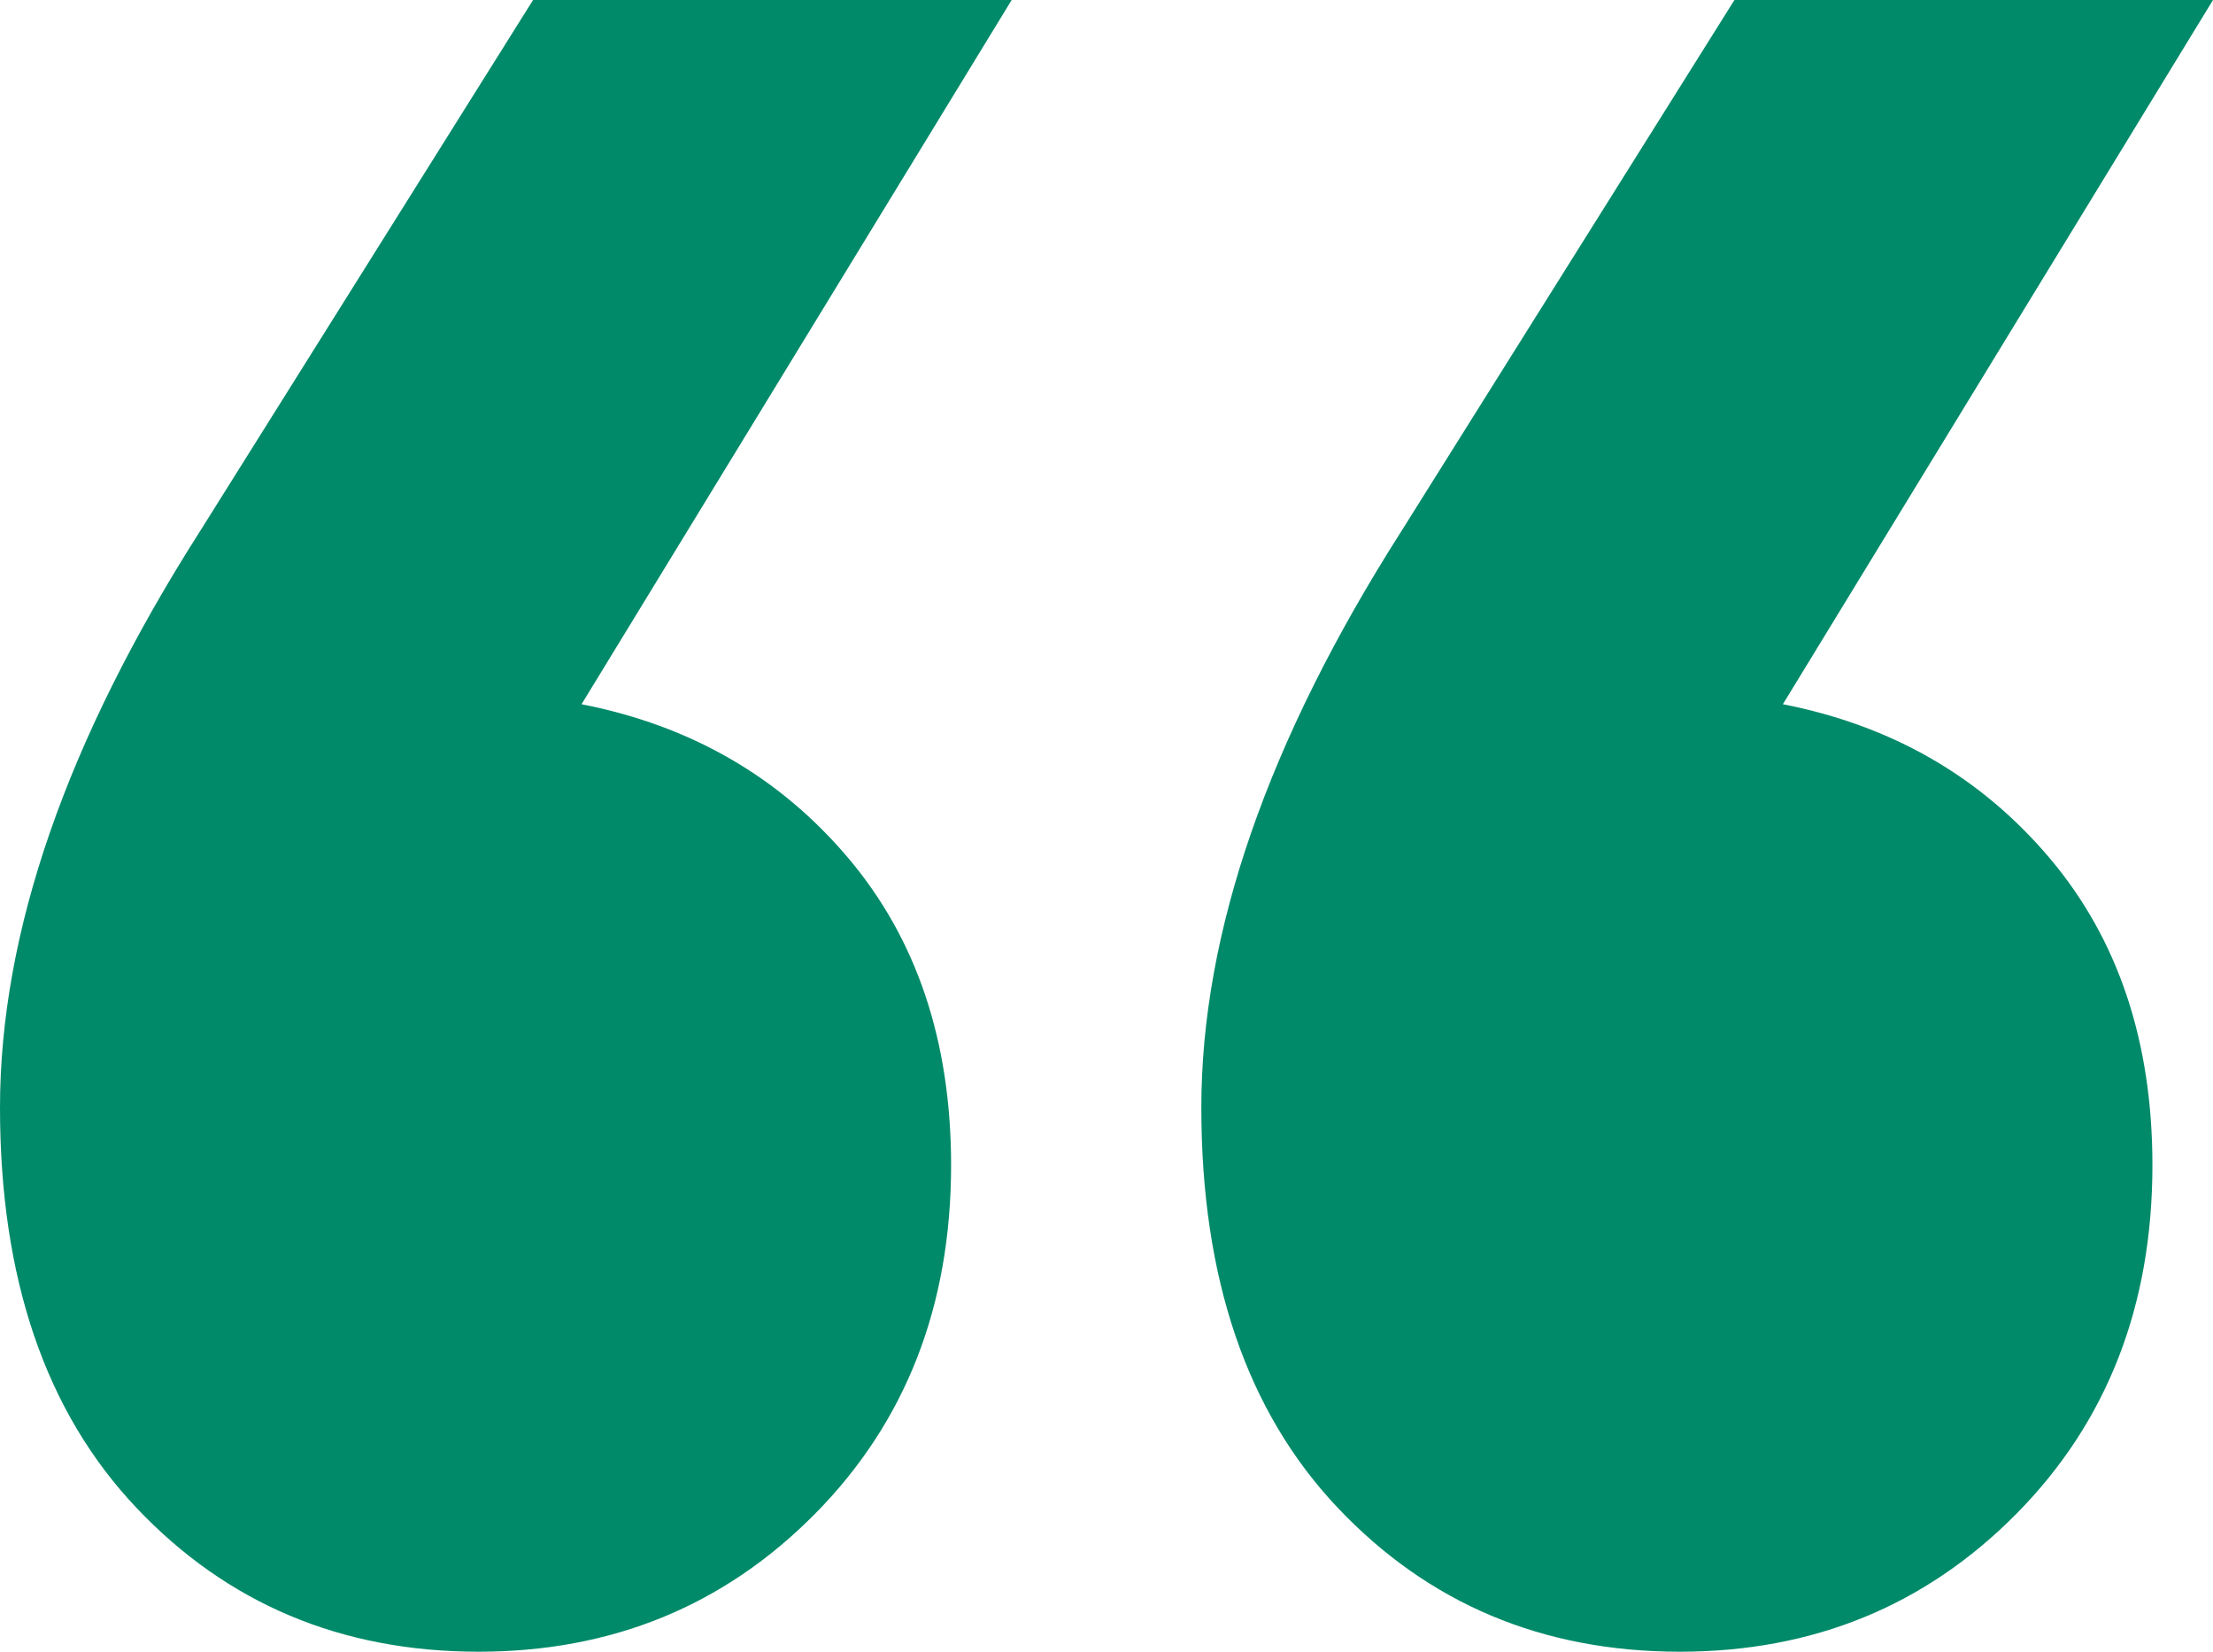 <svg xmlns="http://www.w3.org/2000/svg" width="67" height="50" viewBox="0 0 67 50">
    <g fill="none" fill-rule="evenodd">
        <g fill="#008a69" fill-rule="nonzero">
            <g>
                <g>
                    <path d="M14.489 50c4.035 0 7.428-1.389 10.179-4.167 2.751-2.777 4.127-6.298 4.127-10.562 0-3.746-1.04-6.847-3.118-9.302-2.079-2.455-4.769-4.005-8.07-4.651L30.629 0h-14.49L6.053 16.085C2.017 22.416 0 28.23 0 33.527c0 5.168 1.376 9.206 4.127 12.113C6.877 48.547 10.332 50 14.489 50zm36.371 0c4.035 0 7.428-1.389 10.18-4.167 2.75-2.777 4.126-6.298 4.126-10.562 0-3.746-1.04-6.847-3.118-9.302-2.079-2.455-4.768-4.005-8.07-4.651L67 0H52.511L42.424 16.085c-4.035 6.331-6.053 12.145-6.053 17.442 0 5.168 1.376 9.206 4.127 12.113S46.703 50 50.86 50z" transform="translate(-165, -2350) translate(0, 2198) translate(165, 152)"/>
                </g>
            </g>
        </g>
    </g>
</svg>